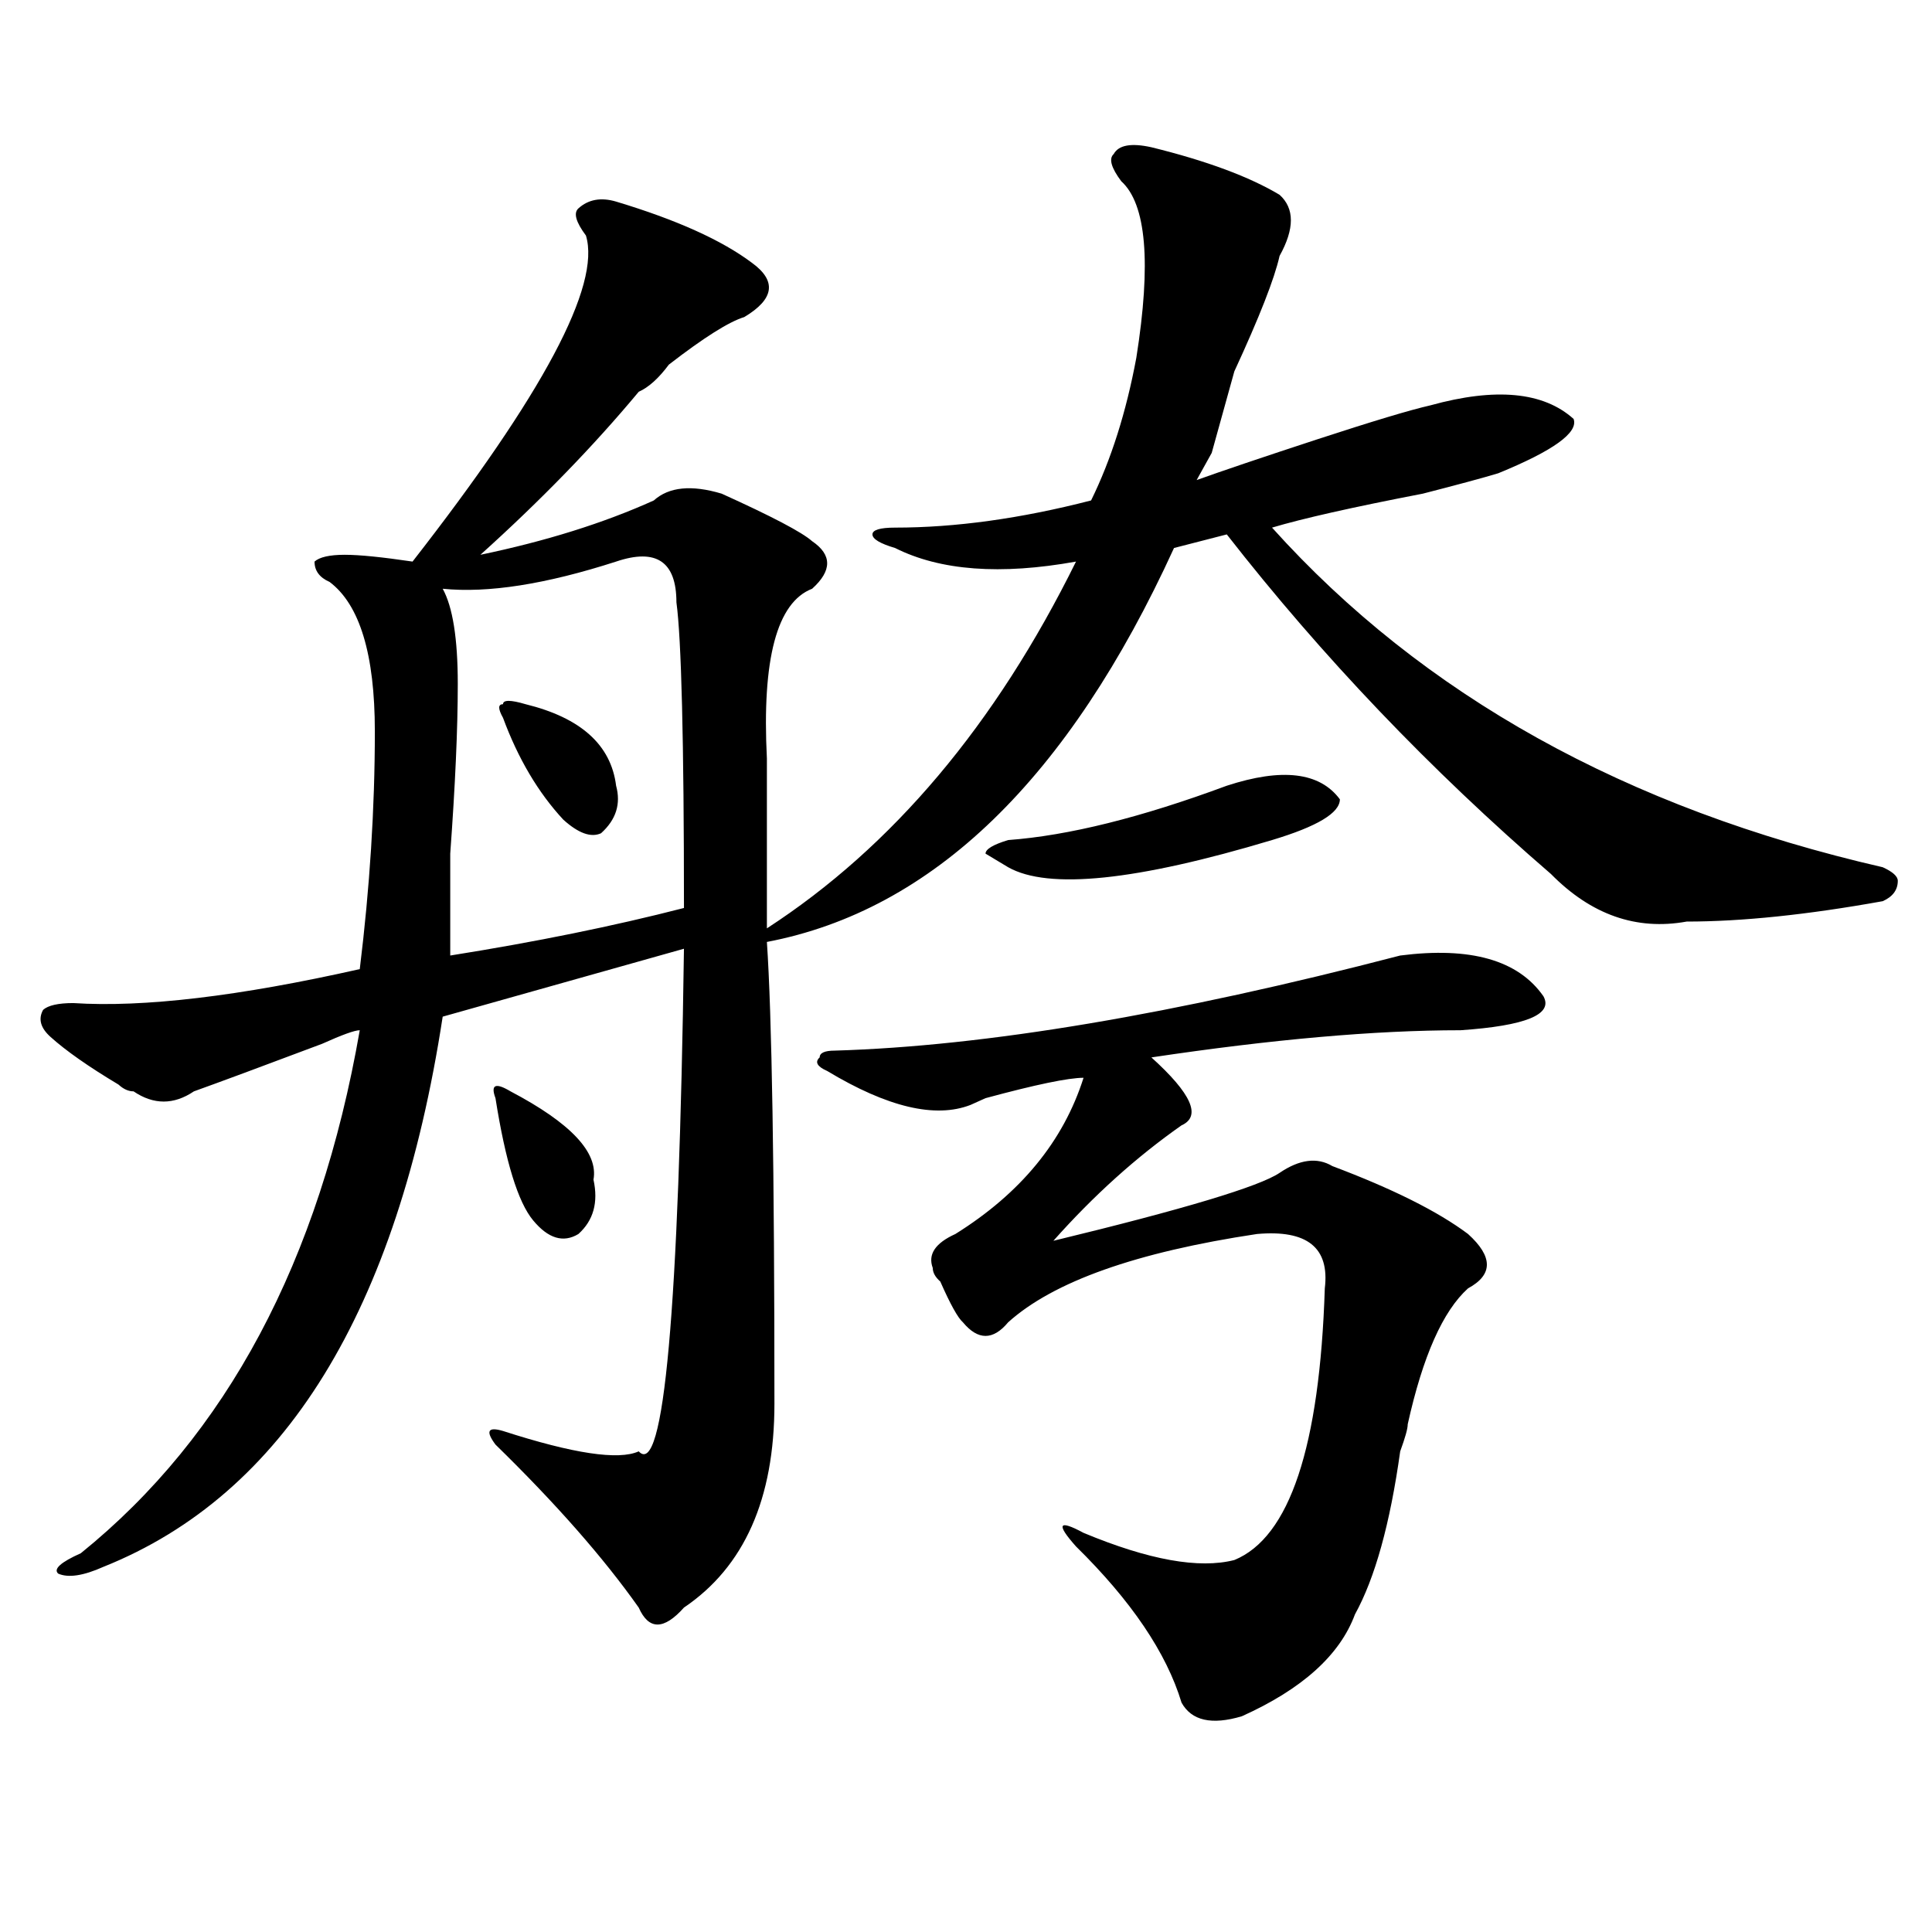 <?xml version="1.0" encoding="utf-8"?>
<!-- Generator: Adobe Illustrator 16.0.0, SVG Export Plug-In . SVG Version: 6.00 Build 0)  -->
<!DOCTYPE svg PUBLIC "-//W3C//DTD SVG 1.1//EN" "http://www.w3.org/Graphics/SVG/1.1/DTD/svg11.dtd">
<svg version="1.1" id="图层_1" xmlns="http://www.w3.org/2000/svg" xmlns:xlink="http://www.w3.org/1999/xlink" x="0px" y="0px"
	 width="1000px" height="1000px" viewBox="0 0 1000 1000" enable-background="new 0 0 1000 1000" xml:space="preserve">
<path d="M595.961,76.219c28.597,7.031,50.73,15.271,66.34,24.609c7.805,7.031,7.805,17.578,0,31.641
	c-2.622,11.756-10.427,31.641-23.414,59.766c-2.622,9.394-6.524,23.456-11.707,42.188c-2.622,4.725-5.244,9.394-7.805,14.063
	c12.987-4.669,33.779-11.7,62.438-21.094c28.597-9.338,48.108-15.216,58.535-17.578c33.779-9.338,58.535-7.031,74.145,7.031
	c2.561,7.031-10.427,16.425-39.023,28.125c-7.805,2.362-20.854,5.878-39.023,10.547c-36.463,7.031-62.438,12.909-78.047,17.578
	c78.047,86.737,183.41,145.35,316.09,175.781c5.183,2.362,7.805,4.725,7.805,7.031c0,4.725-2.622,8.24-7.805,10.547
	C935.465,473.484,901.624,477,873.027,477c-26.036,4.725-49.45-3.516-70.242-24.609c-62.438-53.888-118.412-112.5-167.801-175.781
	l-27.316,7.031c-54.633,119.531-124.875,187.537-210.727,203.906c2.561,37.519,3.902,117.225,3.902,239.063
	c0,49.219-15.609,84.375-46.828,105.469c-10.427,11.7-18.231,11.7-23.414,0c-18.231-25.818-42.926-53.888-74.145-84.375
	c-5.243-7.031-3.902-9.338,3.902-7.031c36.401,11.756,59.815,15.271,70.242,10.547c12.987,14.063,20.792-72.619,23.414-260.156
	l-124.875,35.156C205.727,678.6,147.191,773.521,53.535,810.984c-10.427,4.669-18.231,5.822-23.414,3.516
	c-2.622-2.362,1.28-5.878,11.707-10.547c75.425-60.919,123.534-151.172,144.387-270.703c-2.622,0-9.146,2.362-19.512,7.031
	c-31.219,11.756-53.353,19.94-66.34,24.609c-10.427,7.031-20.853,7.031-31.219,0c-2.622,0-5.243-1.153-7.805-3.516
	c-15.609-9.338-27.316-17.578-35.121-24.609c-5.243-4.669-6.524-9.338-3.902-14.063c2.562-2.307,7.805-3.516,15.609-3.516
	c36.401,2.362,85.852-3.516,148.289-17.578c5.183-42.188,7.805-83.166,7.805-123.047c0-39.825-7.805-65.588-23.414-77.344
	c-5.243-2.307-7.805-5.822-7.805-10.547c2.562-2.307,7.805-3.516,15.609-3.516s19.512,1.209,35.121,3.516
	c67.62-86.682,97.559-142.932,89.754-168.75c-5.243-7.031-6.524-11.7-3.902-14.063c5.183-4.669,11.707-5.822,19.512-3.516
	c31.219,9.394,54.633,19.94,70.242,31.641c12.987,9.394,11.707,18.787-3.902,28.125c-7.805,2.362-20.854,10.547-39.023,24.609
	c-5.244,7.031-10.427,11.756-15.609,14.063c-23.414,28.125-50.73,56.25-81.949,84.375c33.78-7.031,63.718-16.369,89.754-28.125
	c7.805-7.031,19.512-8.185,35.121-3.516c25.975,11.756,41.584,19.94,46.828,24.609c10.365,7.031,10.365,15.271,0,24.609
	c-18.231,7.031-26.036,36.365-23.414,87.891c0,32.85,0,62.128,0,87.891c64.998-42.188,118.351-105.469,159.996-189.844
	c-39.023,7.031-70.242,4.725-93.656-7.031c-7.805-2.307-11.707-4.669-11.707-7.031c0-2.307,3.902-3.516,11.707-3.516
	c31.219,0,64.998-4.669,101.461-14.063c10.365-21.094,18.17-45.703,23.414-73.828c7.805-49.219,5.183-79.65-7.805-91.406
	c-5.244-7.031-6.524-11.7-3.902-14.063C579.01,75.065,585.534,73.912,595.961,76.219z M318.895,290.672
	c-36.462,11.756-66.34,16.425-89.754,14.063c5.183,9.394,7.805,25.818,7.805,49.219c0,23.456-1.341,52.734-3.902,87.891
	c0,23.456,0,41.034,0,52.734c44.206-7.031,84.511-15.216,120.973-24.609c0-86.682-1.342-139.416-3.902-158.203
	C350.113,290.672,339.687,283.641,318.895,290.672z M264.262,564.891c31.219,16.425,45.487,31.641,42.926,45.703
	c2.562,11.756,0,21.094-7.805,28.125c-7.805,4.725-15.609,2.362-23.414-7.031c-7.805-9.338-14.329-30.432-19.512-63.281
	C253.835,561.375,256.457,560.222,264.262,564.891z M272.066,364.5c28.597,7.031,44.206,21.094,46.828,42.188
	c2.562,9.394,0,17.578-7.805,24.609c-5.243,2.362-11.707,0-19.512-7.031c-13.048-14.063-23.414-31.641-31.219-52.734
	c-2.622-4.669-2.622-7.031,0-7.031C260.359,362.193,264.262,362.193,272.066,364.5z M724.738,494.578
	c36.401-4.669,61.096,2.362,74.145,21.094c5.183,9.394-9.146,15.271-42.926,17.578c-44.268,0-97.559,4.725-159.996,14.063
	c20.792,18.787,25.975,30.487,15.609,35.156c-23.414,16.425-45.548,36.365-66.34,59.766c67.62-16.369,106.644-28.125,117.07-35.156
	c10.365-7.031,19.512-8.185,27.316-3.516c31.219,11.756,54.633,23.456,70.242,35.156c12.987,11.756,12.987,21.094,0,28.125
	C746.811,678.6,736.445,702,728.641,737.156c0,2.362-1.342,7.031-3.902,14.063c-5.244,37.519-13.049,65.588-23.414,84.375
	c-7.805,21.094-27.316,38.672-58.535,52.734c-15.609,4.669-26.036,2.307-31.219-7.031c-7.805-25.818-26.036-52.734-54.633-80.859
	c-10.427-11.7-9.146-14.063,3.902-7.031c33.779,14.063,59.815,18.731,78.047,14.063c28.597-11.7,44.206-58.557,46.828-140.625
	c2.561-21.094-9.146-30.432-35.121-28.125c-62.438,9.394-105.363,24.609-128.777,45.703c-7.805,9.394-15.609,9.394-23.414,0
	c-2.622-2.307-6.524-9.338-11.707-21.094c-2.622-2.307-3.902-4.669-3.902-7.031c-2.622-7.031,1.28-12.854,11.707-17.578
	c33.779-21.094,55.913-48.01,66.34-80.859c-7.805,0-24.756,3.516-50.73,10.547l-7.805,3.516
	c-18.231,7.031-42.926,1.209-74.145-17.578c-5.244-2.307-6.524-4.669-3.902-7.031c0-2.307,2.561-3.516,7.805-3.516
	C510.109,541.49,607.668,525.065,724.738,494.578z M634.984,406.688c28.597-9.338,48.108-7.031,58.535,7.031
	c0,7.031-11.707,14.063-35.121,21.094c-70.242,21.094-115.79,25.818-136.582,14.063l-11.707-7.031c0-2.307,3.902-4.669,11.707-7.031
	C553.035,432.506,590.717,423.112,634.984,406.688z"/>
</svg>
